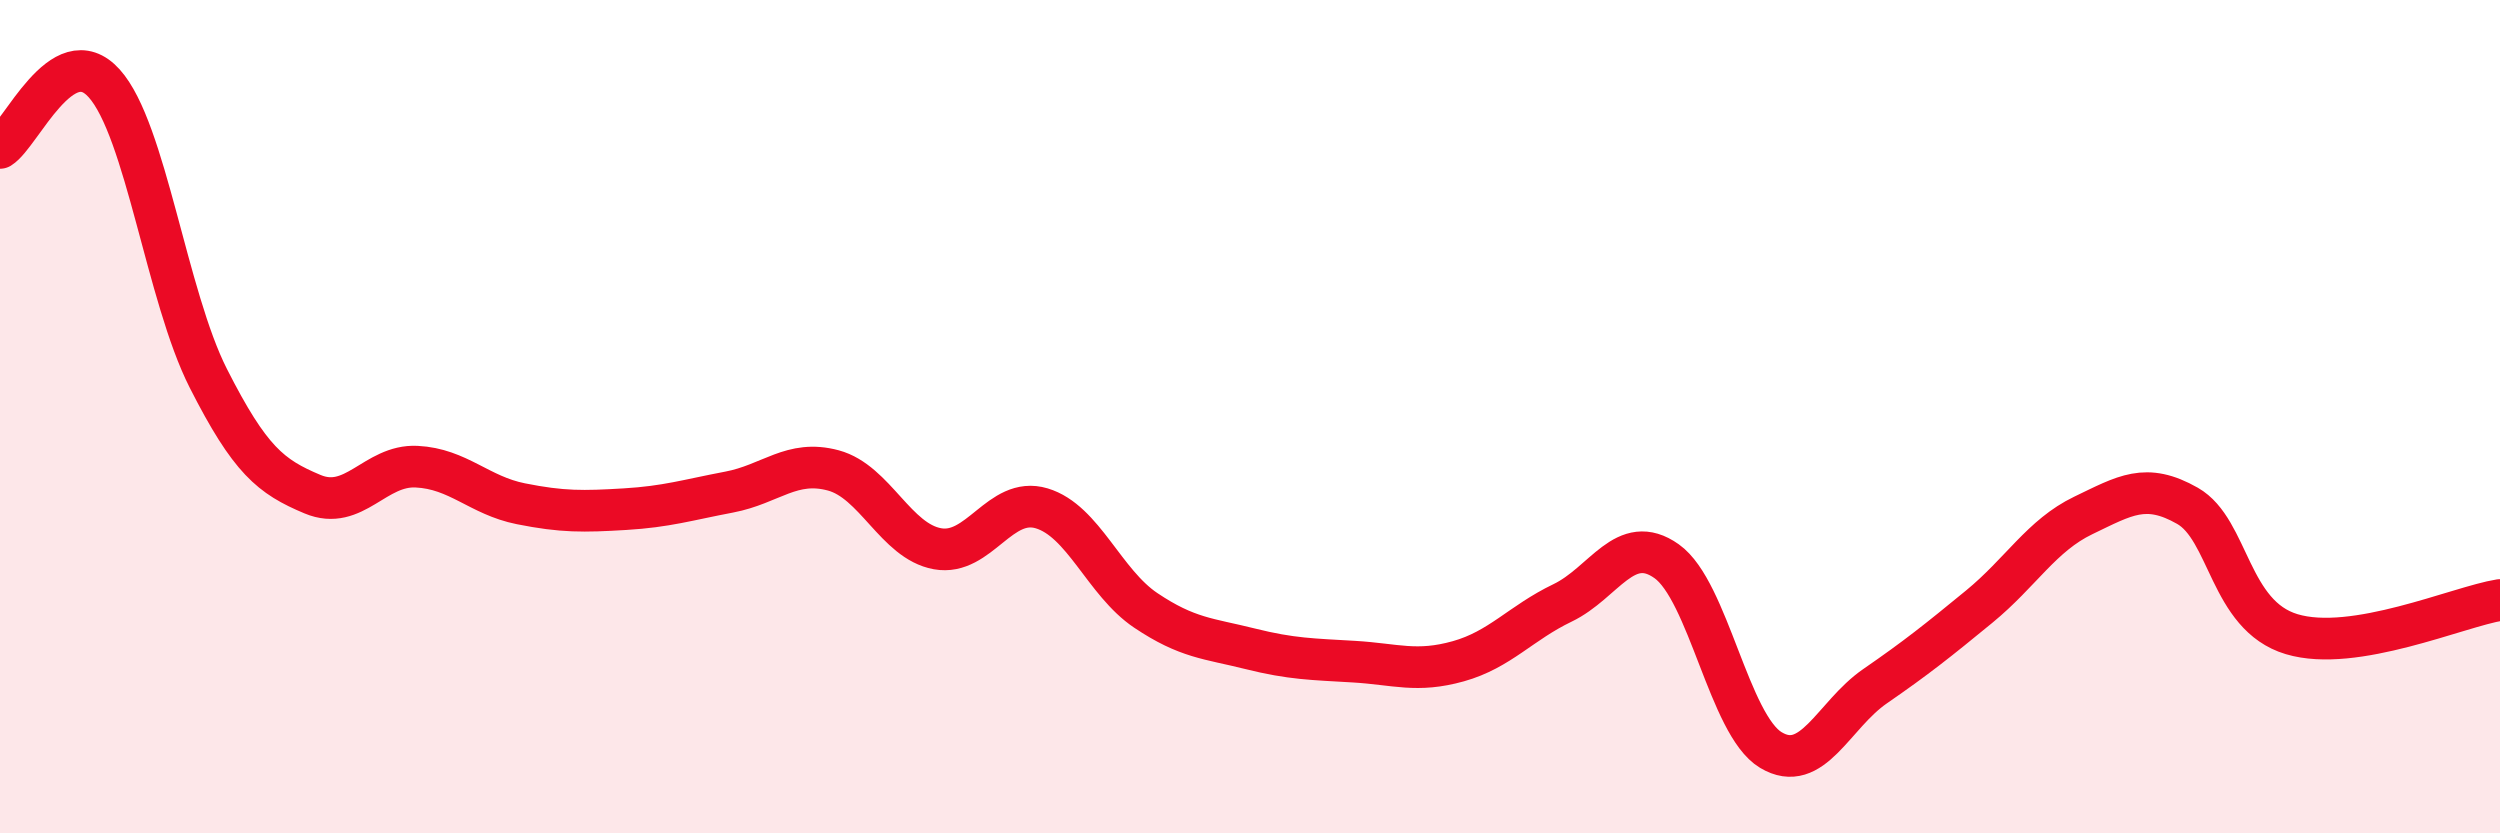 
    <svg width="60" height="20" viewBox="0 0 60 20" xmlns="http://www.w3.org/2000/svg">
      <path
        d="M 0,3.55 C 0.5,3.24 1.5,0.89 2.5,2 C 3.5,3.11 4,7.11 5,9.08 C 6,11.05 6.5,11.44 7.5,11.86 C 8.5,12.28 9,11.15 10,11.2 C 11,11.25 11.5,11.89 12.5,12.09 C 13.5,12.29 14,12.28 15,12.22 C 16,12.16 16.5,12 17.5,11.81 C 18.5,11.62 19,11.02 20,11.29 C 21,11.56 21.5,12.99 22.5,13.17 C 23.5,13.35 24,11.9 25,12.2 C 26,12.5 26.5,13.98 27.5,14.65 C 28.5,15.32 29,15.32 30,15.57 C 31,15.82 31.5,15.82 32.5,15.88 C 33.5,15.94 34,16.15 35,15.87 C 36,15.59 36.5,14.95 37.5,14.47 C 38.5,13.99 39,12.76 40,13.47 C 41,14.18 41.5,17.4 42.5,18 C 43.5,18.6 44,17.16 45,16.47 C 46,15.78 46.5,15.38 47.5,14.56 C 48.5,13.74 49,12.85 50,12.37 C 51,11.89 51.5,11.57 52.5,12.14 C 53.5,12.71 53.5,14.77 55,15.22 C 56.5,15.67 59,14.56 60,14.4L60 20L0 20Z"
        fill="#EB0A25"
        opacity="0.1"
        stroke-linecap="round"
        stroke-linejoin="round"
      />
      <path
        d="M 0,3.55 C 0.5,3.24 1.5,0.89 2.5,2 C 3.5,3.11 4,7.11 5,9.08 C 6,11.05 6.5,11.44 7.5,11.86 C 8.5,12.28 9,11.15 10,11.2 C 11,11.25 11.5,11.89 12.5,12.09 C 13.5,12.29 14,12.28 15,12.22 C 16,12.16 16.5,12 17.5,11.81 C 18.5,11.62 19,11.02 20,11.29 C 21,11.56 21.5,12.99 22.5,13.17 C 23.5,13.35 24,11.9 25,12.2 C 26,12.5 26.5,13.98 27.5,14.65 C 28.5,15.32 29,15.32 30,15.57 C 31,15.82 31.5,15.82 32.5,15.88 C 33.5,15.94 34,16.15 35,15.87 C 36,15.59 36.5,14.95 37.5,14.47 C 38.5,13.99 39,12.76 40,13.47 C 41,14.18 41.5,17.4 42.5,18 C 43.5,18.6 44,17.16 45,16.47 C 46,15.78 46.5,15.38 47.5,14.56 C 48.5,13.74 49,12.85 50,12.37 C 51,11.89 51.5,11.57 52.5,12.14 C 53.5,12.71 53.5,14.77 55,15.22 C 56.5,15.67 59,14.56 60,14.4"
        stroke="#EB0A25"
        stroke-width="1"
        fill="none"
        stroke-linecap="round"
        stroke-linejoin="round"
      />
    </svg>
  